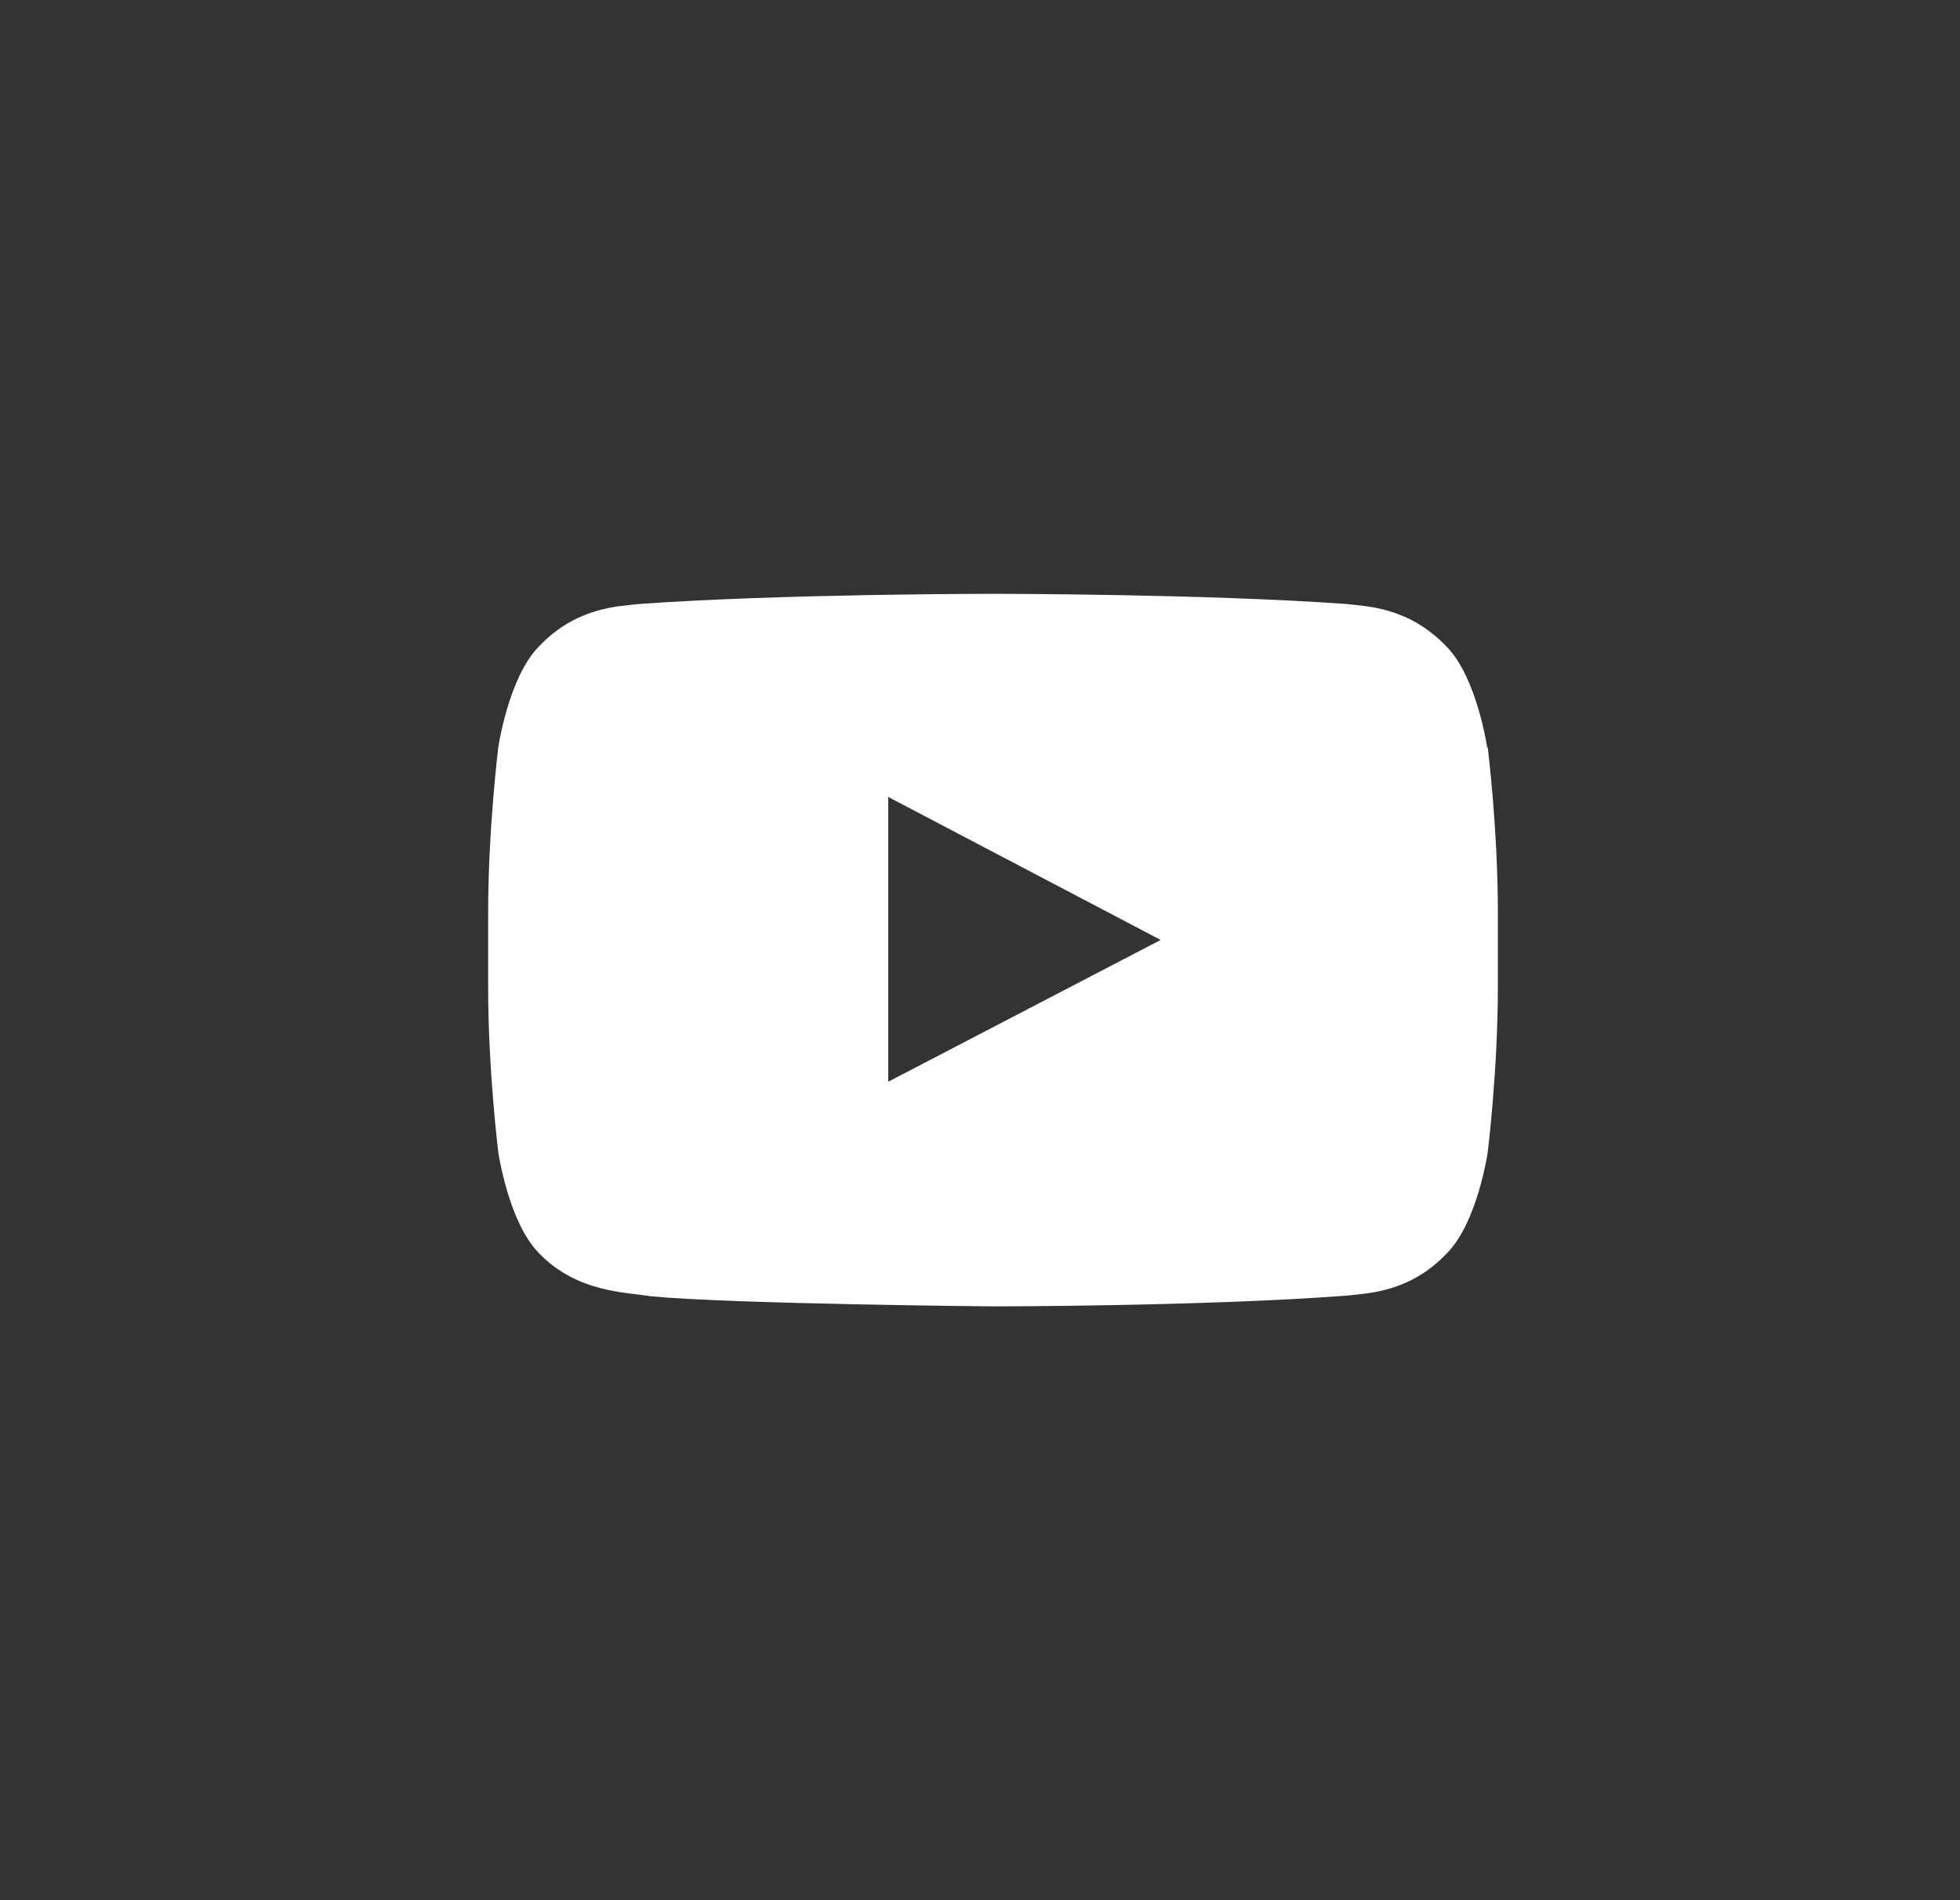 <?xml version="1.0" encoding="UTF-8"?>
<svg xmlns="http://www.w3.org/2000/svg" width="33" height="32" viewBox="0 0 33 32" fill="none">
  <rect x="0" y="0" width="33" height="32" fill="#333333" stroke="none"/>
  <path d="M25.039 12.589C25.039 12.589 24.869 11.415 24.359 10.893C23.71 10.211 22.99 10.211 22.66 10.171C20.282 10 16.714 10 16.714 10C16.714 10 13.146 10 10.767 10.171C10.438 10.211 9.708 10.211 9.068 10.893C8.559 11.415 8.389 12.589 8.389 12.589C8.389 12.589 8.219 13.973 8.219 15.348V16.642C8.219 18.027 8.389 19.401 8.389 19.401C8.389 19.401 8.559 20.575 9.068 21.097C9.718 21.779 10.567 21.759 10.947 21.829C12.306 21.96 16.724 22 16.724 22C16.724 22 20.292 22 22.67 21.819C23 21.779 23.73 21.779 24.369 21.097C24.879 20.575 25.049 19.401 25.049 19.401C25.049 19.401 25.219 18.017 25.219 16.642V15.348C25.219 13.963 25.049 12.589 25.049 12.589H25.039ZM14.955 18.217V13.421L19.542 15.829L14.955 18.217Z" fill="white"></path>
</svg>
